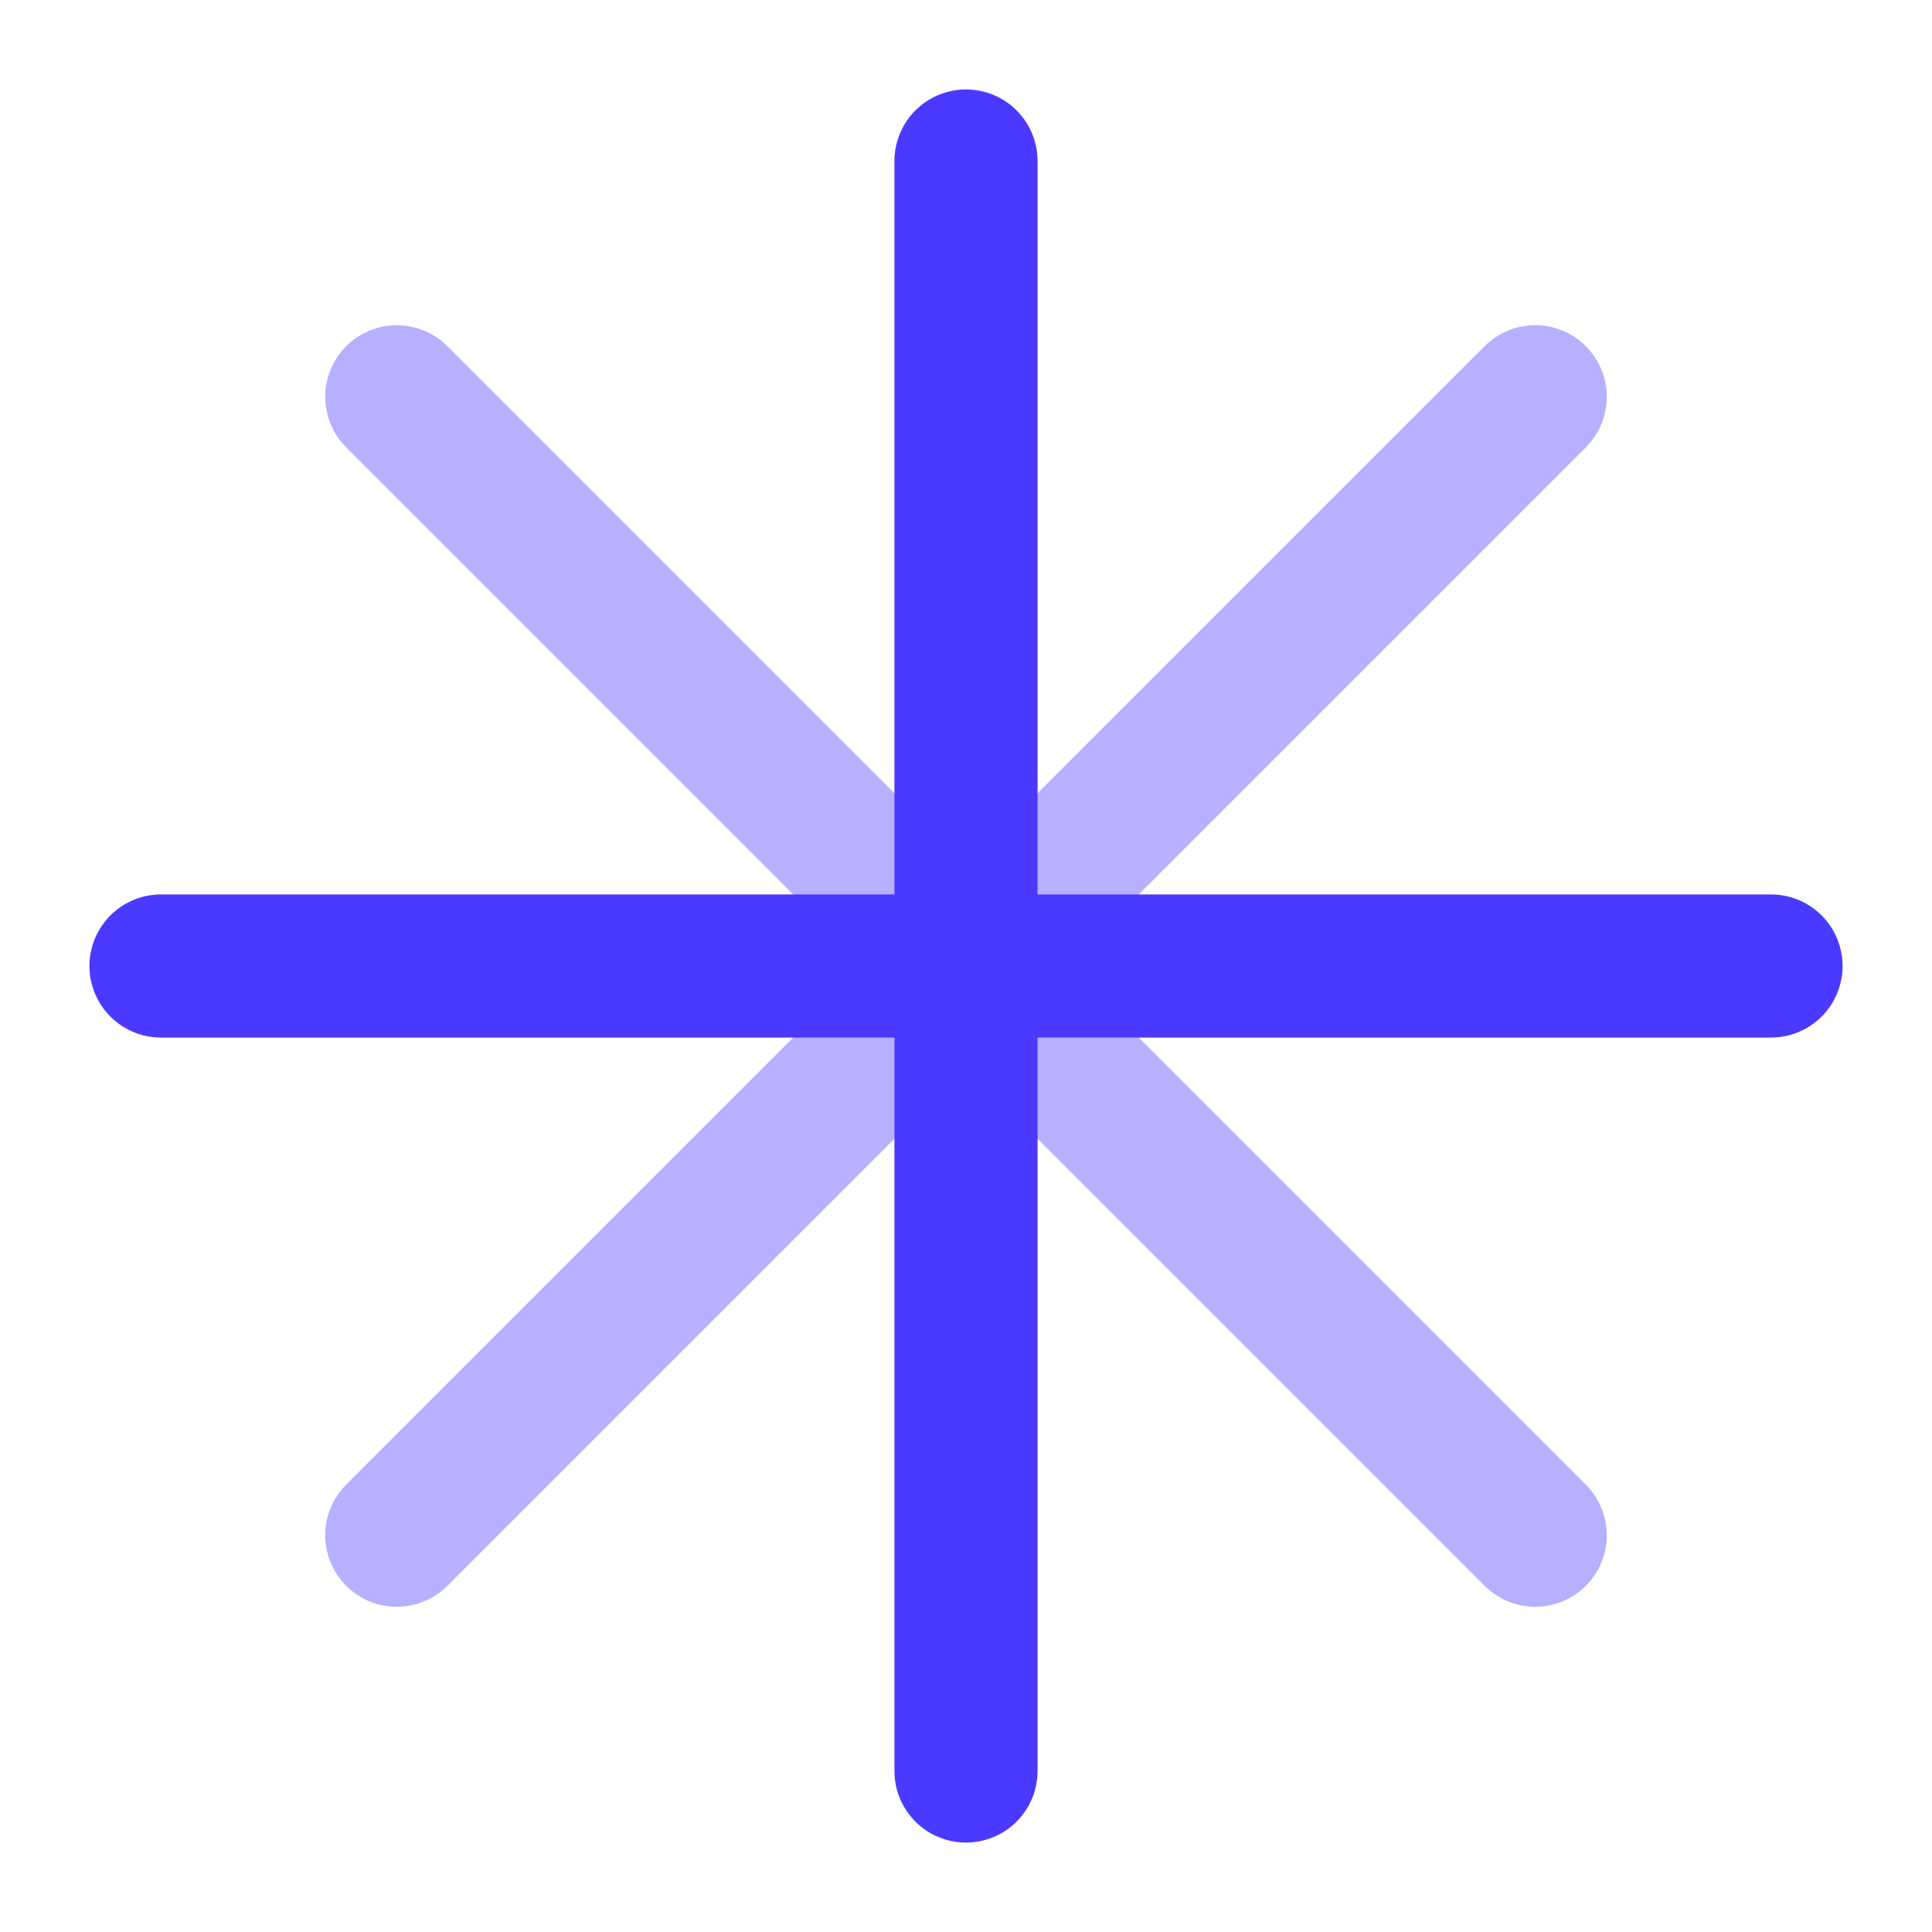 <svg width="27" height="27" viewBox="0 0 27 27" fill="none" xmlns="http://www.w3.org/2000/svg">
<path opacity="0.4" d="M21.455 5.545L5.545 21.455M21.455 21.455L5.545 5.545" stroke="#4A3AFF" stroke-width="2" stroke-linecap="round" stroke-linejoin="round"/>
<path d="M13.5 2.25V24.75M24.75 13.5H2.25" stroke="#4A3AFF" stroke-width="2" stroke-linecap="round" stroke-linejoin="round"/>
</svg>
